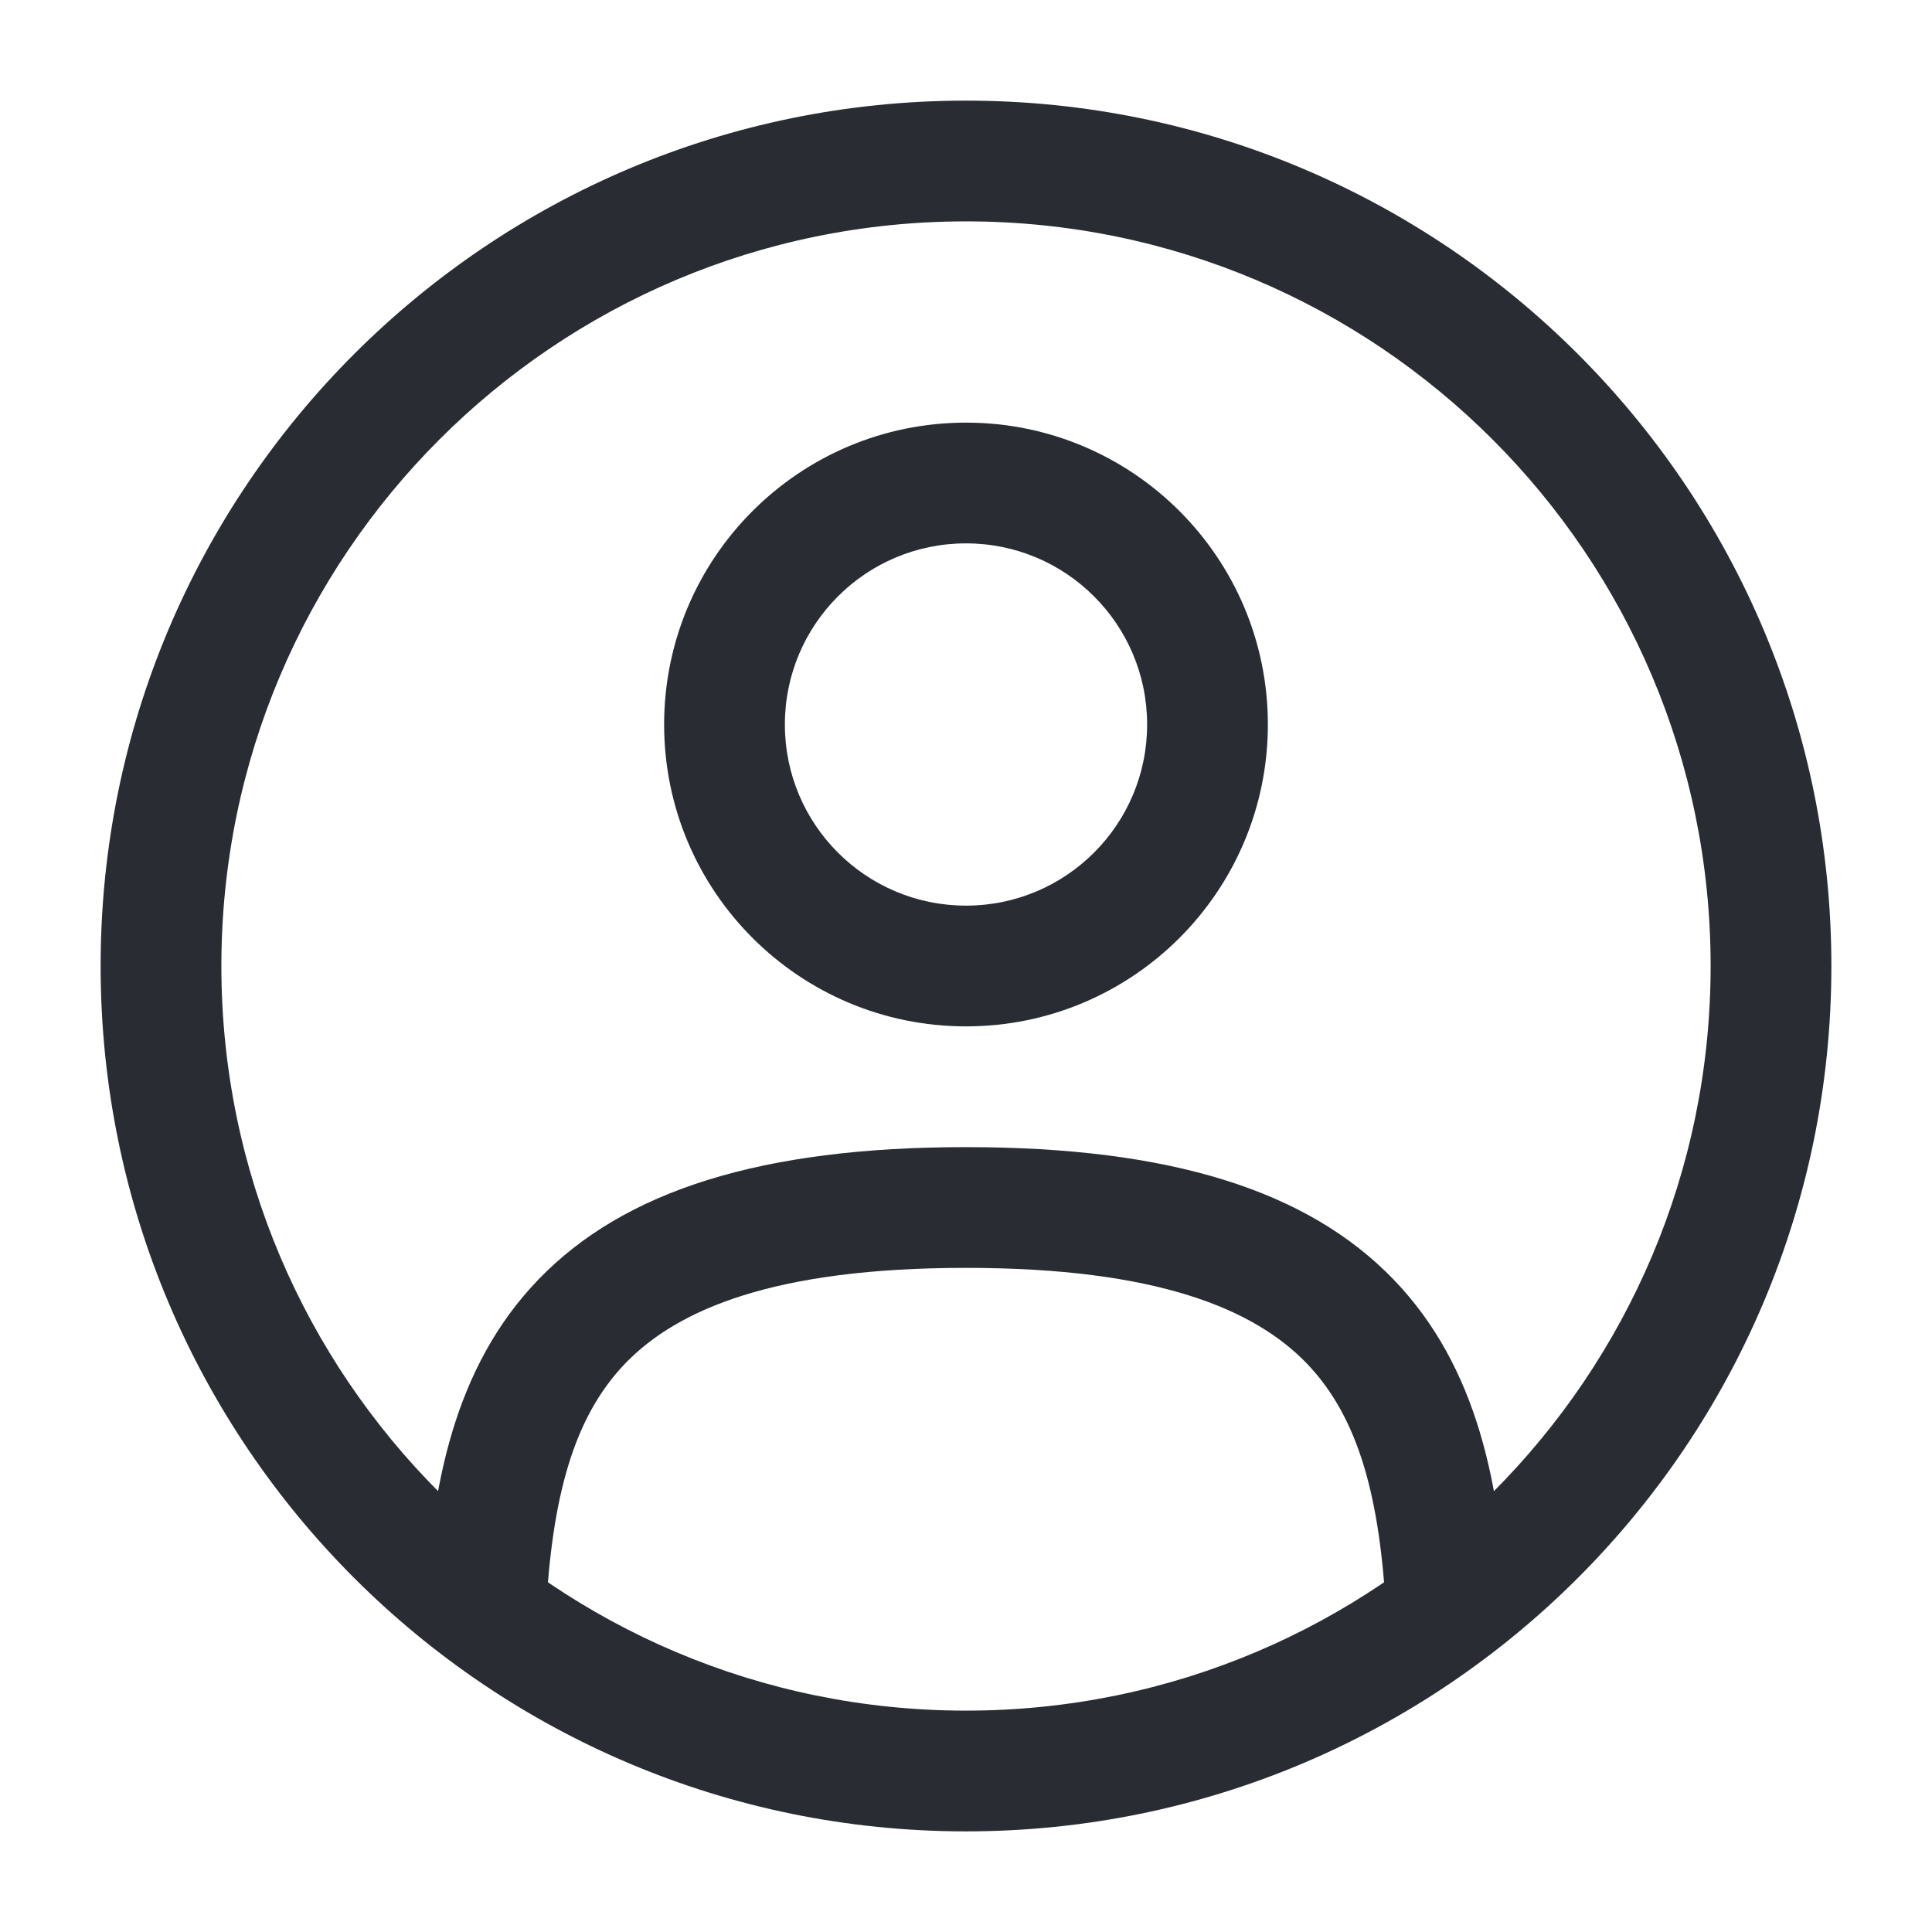 <svg width="24" height="24" viewBox="0 0 24 24" fill="none" xmlns="http://www.w3.org/2000/svg">
<path fill-rule="evenodd" clip-rule="evenodd" d="M12 6.75C10.757 6.75 9.75 7.757 9.75 9C9.75 10.243 10.757 11.25 12 11.25C13.243 11.25 14.25 10.243 14.25 9C14.25 7.757 13.243 6.75 12 6.75ZM8.25 9C8.25 6.929 9.929 5.25 12 5.25C14.071 5.25 15.75 6.929 15.75 9C15.75 11.071 14.071 12.75 12 12.75C9.929 12.75 8.25 11.071 8.25 9Z" fill="#292D33"/>
<path fill-rule="evenodd" clip-rule="evenodd" d="M12 2.75C6.891 2.75 2.75 6.891 2.75 12C2.75 17.109 6.891 21.25 12 21.25C17.109 21.25 21.25 17.109 21.25 12C21.25 6.891 17.109 2.75 12 2.75ZM1.25 12C1.25 6.063 6.063 1.25 12 1.25C17.937 1.25 22.75 6.063 22.75 12C22.75 17.937 17.937 22.75 12 22.75C6.063 22.75 1.25 17.937 1.25 12Z" fill="#292D33"/>
<path fill-rule="evenodd" clip-rule="evenodd" d="M7.768 16.936C7.11 17.619 6.857 18.63 6.78 20.041C6.757 20.455 6.403 20.772 5.99 20.749C5.576 20.726 5.259 20.372 5.282 19.959C5.363 18.479 5.633 16.989 6.688 15.895C7.753 14.791 9.454 14.25 12 14.25C14.546 14.25 16.247 14.791 17.312 15.895C18.367 16.989 18.637 18.479 18.718 19.959C18.741 20.372 18.424 20.726 18.01 20.749C17.597 20.772 17.243 20.455 17.22 20.041C17.143 18.63 16.89 17.619 16.232 16.936C15.582 16.263 14.379 15.75 12 15.75C9.621 15.75 8.418 16.263 7.768 16.936Z" fill="#292D33"/>
</svg>
